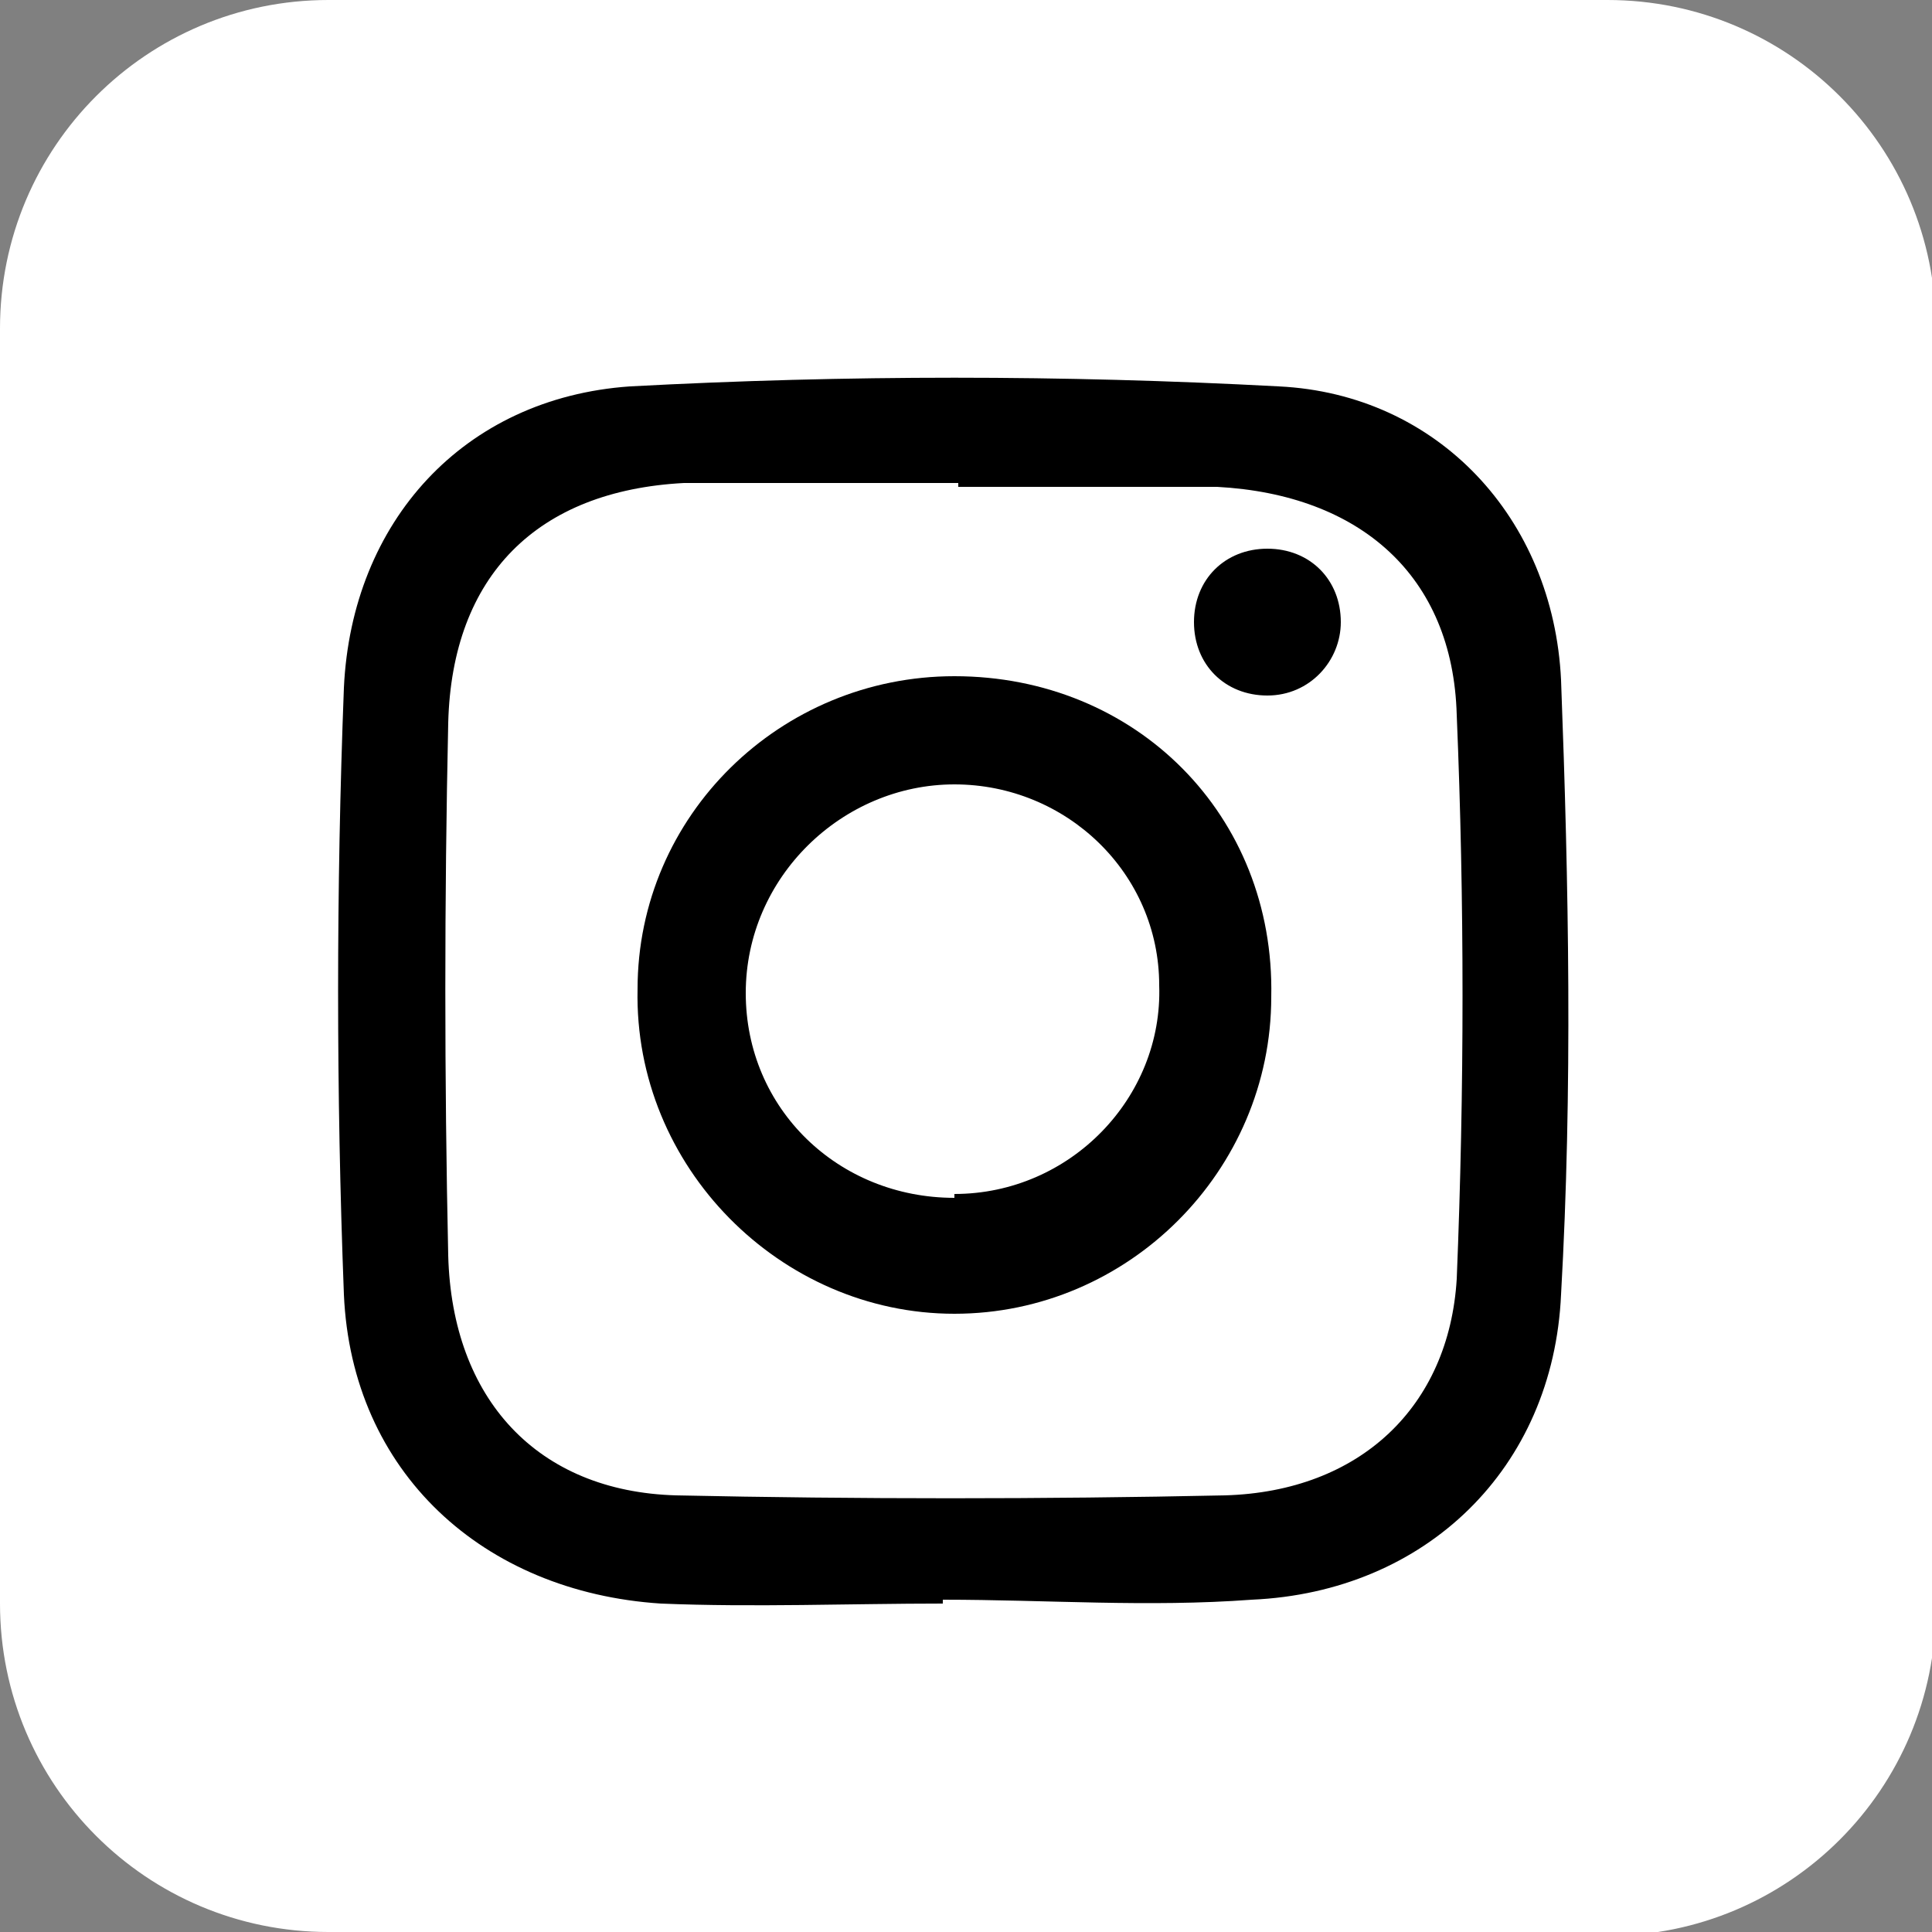 <?xml version="1.0" encoding="UTF-8"?><svg id="a" xmlns="http://www.w3.org/2000/svg" xmlns:xlink="http://www.w3.org/1999/xlink" viewBox="0 0 50 50"><rect x="0" y="0" width="50" height="50" fill="#808080" stroke="none"/><defs><style>.c,.d,.e{stroke-width:0px;}.d{fill:none;}.f{clip-path:url(#b);}.e{fill:#fff;}</style><clipPath id="b"><rect class="d" width="50" height="50"/></clipPath></defs><g class="f"><path class="e" d="m41.5,50H8.5C3.8,50,0,46.2,0,41.5V8.5C0,3.8,3.8,0,8.5,0h33.1c4.7,0,8.5,3.8,8.5,8.5v33.1c0,4.7-3.8,8.5-8.5,8.5"/><path class="c" d="m24.8,12.5h0c-2.4,0-4.7,0-7.1,0-3.8.2-6,2.4-6.1,6.2-.1,4.6-.1,9.2,0,13.8.1,3.7,2.3,6.1,5.9,6.2,4.7.1,9.5.1,14.2,0,3.5-.1,5.8-2.3,6-5.6.2-4.9.2-9.8,0-14.6-.1-3.6-2.5-5.7-6.2-5.9-2.2,0-4.4,0-6.7,0m-.4,28.9c-2.4,0-4.9.1-7.3,0-4.6-.3-8-3.4-8.2-8-.2-5.2-.2-10.5,0-15.7.2-4.3,3.1-7.5,7.4-7.8,5.6-.3,11.2-.3,16.8,0,4.1.2,7.1,3.4,7.3,7.6.2,5.3.3,10.6,0,15.9-.2,4.5-3.5,7.7-8,7.9-2.7.2-5.3,0-8,0h0"/><path class="c" d="m24.7,30.9c3,0,5.4-2.5,5.3-5.4,0-2.9-2.4-5.2-5.3-5.2-2.9,0-5.4,2.4-5.4,5.4,0,3,2.4,5.3,5.4,5.3m0-13.5c4.7,0,8.3,3.6,8.2,8.3,0,4.5-3.7,8.2-8.2,8.2-4.5,0-8.3-3.8-8.2-8.4,0-4.5,3.7-8.1,8.2-8.1"/><path class="c" d="m34.7,16.1c0,1-.8,1.9-1.9,1.9s-1.9-.8-1.9-1.9.8-1.9,1.9-1.9,1.9.8,1.9,1.9"/></g></svg>